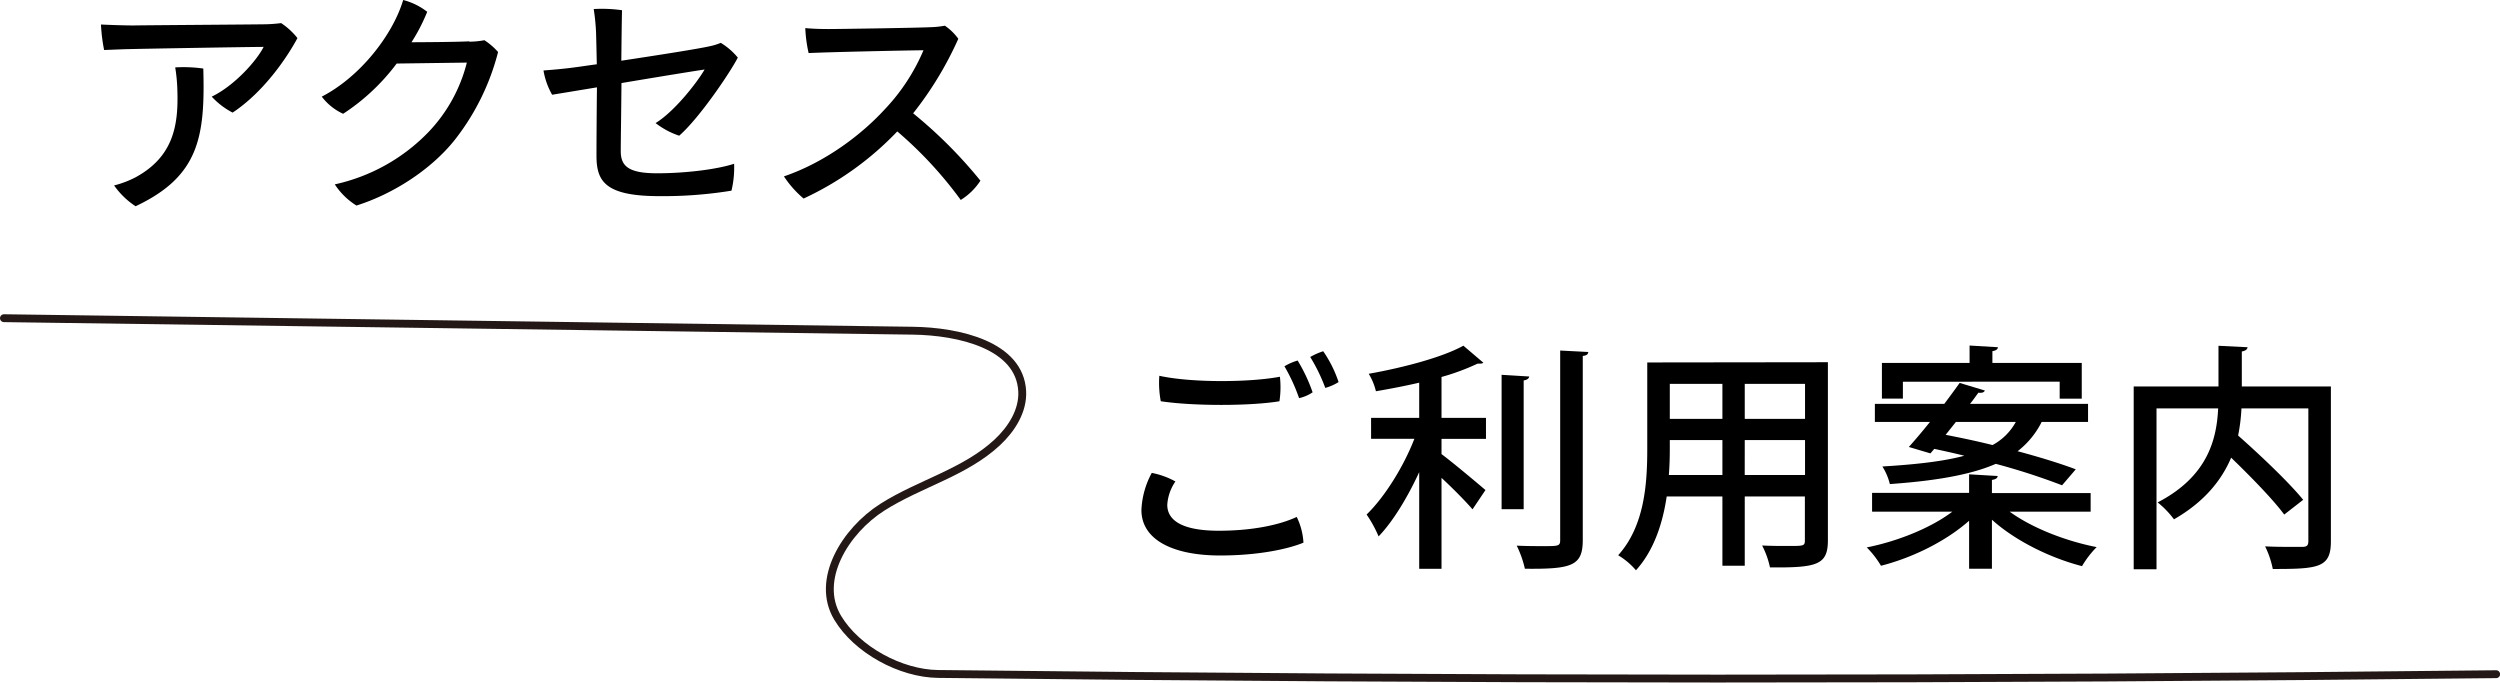 <svg xmlns="http://www.w3.org/2000/svg" viewBox="0 0 635.39 173.48"><defs><style>.cls-1{fill:none;stroke:#231815;stroke-linecap:round;stroke-miterlimit:10;stroke-width:2px;}</style></defs><g id="レイヤー_2" data-name="レイヤー 2"><path d="M26.46,12.71a44.48,44.48,0,0,1-.8-6.48c2.51.12,6.05.24,8.31.24,3.29-.06,29.85-.24,33.58-.3a36.9,36.9,0,0,0,3.9-.3A17.92,17.92,0,0,1,75.6,9.68c-2.68,5-8.6,13.73-16.48,18.94a19.38,19.38,0,0,1-5.31-4.06c5.8-2.78,11.48-9.19,13.19-12.64-3.3,0-31.81.48-35.66.6Zm25.21,4.71c.49,17.43-1.1,27.41-17.21,35A20.22,20.22,0,0,1,29,47.13a25,25,0,0,0,5.44-2.06C44,39.87,45.38,32,45.08,23a42.21,42.21,0,0,0-.55-5.87A36,36,0,0,1,51.67,17.42Z"/><path d="M119.26,10.59a20.36,20.36,0,0,0,3.85-.37,16.83,16.83,0,0,1,3.48,3,60.35,60.35,0,0,1-11,22.32c-6.17,7.75-15.94,13.86-25,16.7a17.86,17.86,0,0,1-5.5-5.38A47.07,47.07,0,0,0,109,33.46a39.38,39.38,0,0,0,9.65-17.55l-17.83.24A53.39,53.39,0,0,1,87.21,28.92a14.21,14.21,0,0,1-5.43-4.36C91.73,19.42,99.91,8.65,102.47,0a16.77,16.77,0,0,1,6.11,3,46.55,46.55,0,0,1-4,7.74c12.76-.06,14.65-.24,14.65-.24Z"/><path d="M140.33,24.08a18.66,18.66,0,0,1-2.2-6.17c2.44-.18,5.37-.43,8.37-.85,1-.12,2.86-.42,5.18-.72-.06-2.79-.12-5.75-.18-7.75s-.3-4.42-.61-6.29a35.78,35.78,0,0,1,7.2.3c-.06,2.3-.12,7-.18,12.83,8.79-1.33,19.54-3,22.53-3.69a15.11,15.11,0,0,0,2.75-.85,17.11,17.11,0,0,1,4.33,3.75c-2,3.87-9.77,15.37-14.9,19.85a20.14,20.14,0,0,1-6-3.21c4.76-2.9,10.5-10.23,12.46-13.61-2.14.3-11.79,1.87-21.13,3.44-.06,7.33-.18,14.65-.18,17.31,0,3.75,1.89,5.62,9.22,5.62s15.26-1,19.59-2.42a25.12,25.12,0,0,1-.67,6.84,107.77,107.77,0,0,1-18.31,1.39c-13.86,0-16-3.81-16-10.28,0-4.06.06-12.71.12-17.37Z"/><path d="M249.18,45.92a16,16,0,0,1-5,4.9A101.57,101.57,0,0,0,228.05,33.4a78.37,78.37,0,0,1-23.81,17.06,26.31,26.31,0,0,1-5-5.63c10.8-3.69,20-10.89,25.64-17.06a50.1,50.1,0,0,0,9.83-15c-5.31.06-24.73.48-29.19.72a34.42,34.42,0,0,1-.85-6.35c1.83.18,4,.24,5.92.24,2.57,0,22.83-.3,26.19-.48a22.49,22.49,0,0,0,3.36-.37,13.74,13.74,0,0,1,3.42,3.33A88.62,88.62,0,0,1,232.08,28.8,116.36,116.36,0,0,1,249.18,45.92Z"/><path d="M298.74,122.37a11.71,11.71,0,0,0-2.07,5.93c0,3.69,3.29,6.59,13.12,6.59,8.24,0,15.26-1.39,19.78-3.51a17,17,0,0,1,1.71,6.54c-3.78,1.57-11.29,3.26-21.18,3.26-12,0-20-4-20-11.55a21.54,21.54,0,0,1,2.63-9.44A20.37,20.37,0,0,1,298.74,122.37Zm-4.09-26.86c8.24,1.81,23,1.69,30.65.24a23.91,23.91,0,0,1-.12,6.23c-7.21,1.21-21.74,1.27-30.16,0A24.83,24.83,0,0,1,294.65,95.51Zm39,4.17a9.93,9.93,0,0,1-3.48,1.51,45.84,45.84,0,0,0-3.72-8.1,14.58,14.58,0,0,1,3.35-1.46A41.78,41.78,0,0,1,333.6,99.68Zm6.6-2.6a13,13,0,0,1-3.42,1.51A44,44,0,0,0,333,90.73a17.38,17.38,0,0,1,3.3-1.46A30.73,30.73,0,0,1,340.2,97.08Z"/><path d="M377,92.18c-.31.24-.43.24-1.47.24a57.54,57.54,0,0,1-9.16,3.39v10.4h11.3v5.33h-11.3v3.87c2.93,2.18,9.47,7.68,11.17,9.14l-3.29,4.9c-1.71-2-5-5.33-7.88-8v23.11H360.7V120c-2.94,6.35-6.6,12.46-10.32,16.33a31.55,31.55,0,0,0-3.05-5.56c4.57-4.42,9.4-12.16,12.14-19.24h-11v-5.33H360.7V97.26c-3.67.85-7.45,1.57-11,2.18A15.42,15.42,0,0,0,347.87,95c8.8-1.57,18.69-4.17,24.06-7.14Zm11.66,3.51c-.07.48-.43.84-1.41,1v32.73h-5.61V95.26Zm7.87-6.6,7.14.37c-.06.54-.36.9-1.4,1v46.77c0,6.6-2.75,7.44-14.71,7.32a26.18,26.18,0,0,0-2.08-5.87c2.5.12,4.95.12,6.78.12,3.84,0,4.27,0,4.27-1.57Z"/><path d="M464.57,92.06v45.25c0,6.29-2.75,7-14.72,6.9a21.77,21.77,0,0,0-2-5.57c2.38.12,4.82.12,6.65.12,4,0,4.22,0,4.22-1.51V126.18H443.44v17.61h-5.68V126.18H423.6c-1,6.78-3.24,13.73-7.81,18.76a18.43,18.43,0,0,0-4.52-3.82c6.77-7.5,7.39-18.39,7.39-27v-22Zm-40.18,22.08c0,2.06-.06,4.3-.24,6.59h13.61v-8.89H424.39Zm13.37-16.58H424.39v8.9h13.37Zm21,8.9v-8.9H443.44v8.9Zm-15.33,14.27h15.33v-8.89H443.44Z"/><path d="M531.35,130.05H510.78c5.55,4.06,14.1,7.44,22.1,9a24,24,0,0,0-3.72,4.84c-8.19-2.12-17-6.48-22.9-11.8v12.46h-5.8V132.35c-5.8,5.14-14.28,9.38-22.4,11.44a23.58,23.58,0,0,0-3.61-4.66c7.94-1.58,16.37-5,21.74-9.08H475.8v-4.78h24.66v-4.72l7.27.43c-.06.54-.49.84-1.47,1v3.33h25.09Zm-40.72-14.82-5.49-1.63c1.59-1.76,3.48-4,5.37-6.36h-14v-4.59h17.64c1.41-1.88,2.75-3.7,3.91-5.33l6.41,1.94c-.24.48-.73.66-1.65.54-.67.91-1.34,1.88-2.13,2.85h30v4.59H518.9a21.69,21.69,0,0,1-6.11,7.44c5.68,1.52,10.93,3.15,14.78,4.6l-3.48,4.06a167.79,167.79,0,0,0-16.85-5.45c-5.8,2.54-14.16,4.24-26.92,5.14a15.18,15.18,0,0,0-1.9-4.47c9.16-.55,15.88-1.39,20.82-2.73-2.56-.66-5.19-1.21-7.63-1.75Zm-7-18.21v4.29H478.3V92.24h22.28V87.82l7.21.43c-.06.54-.49.84-1.41,1v3h22.71v9.07h-5.61V97Zm10.87,13.49c3.72.73,7.81,1.57,11.91,2.6a14.54,14.54,0,0,0,5.92-5.87H497.1Z"/><path d="M592.41,98.23v39.38c0,6.72-3.23,7-14.77,7a23,23,0,0,0-1.95-5.75c2.44.13,4.88.13,6.77.13h2.69c1.16,0,1.53-.37,1.53-1.46V103.79h-17a45.75,45.75,0,0,1-.85,6.9c5.74,5.08,12.94,11.92,16.54,16.34l-4.82,3.75c-2.81-3.81-8.36-9.5-13.49-14.46-2.38,5.62-6.72,11.19-14.53,15.67a23.25,23.25,0,0,0-4.15-4.3c12.82-6.65,15-16.15,15.38-23.9H548.09v40.9h-5.8V98.23h21.55V87.88l7.39.37c-.06.54-.49.9-1.46,1.08v8.9Z"/><path class="cls-1" d="M1,80.87l231,3.18c11.74.16,27.22,3.68,27.8,15.41.24,4.94-2.68,9.55-6.3,12.94-8.19,7.66-19.72,10.47-29.2,16.48S207.13,147.39,212.89,157c4.87,8.14,16,14.18,25.52,14.29q198,2.32,396,.06"/></g></svg>